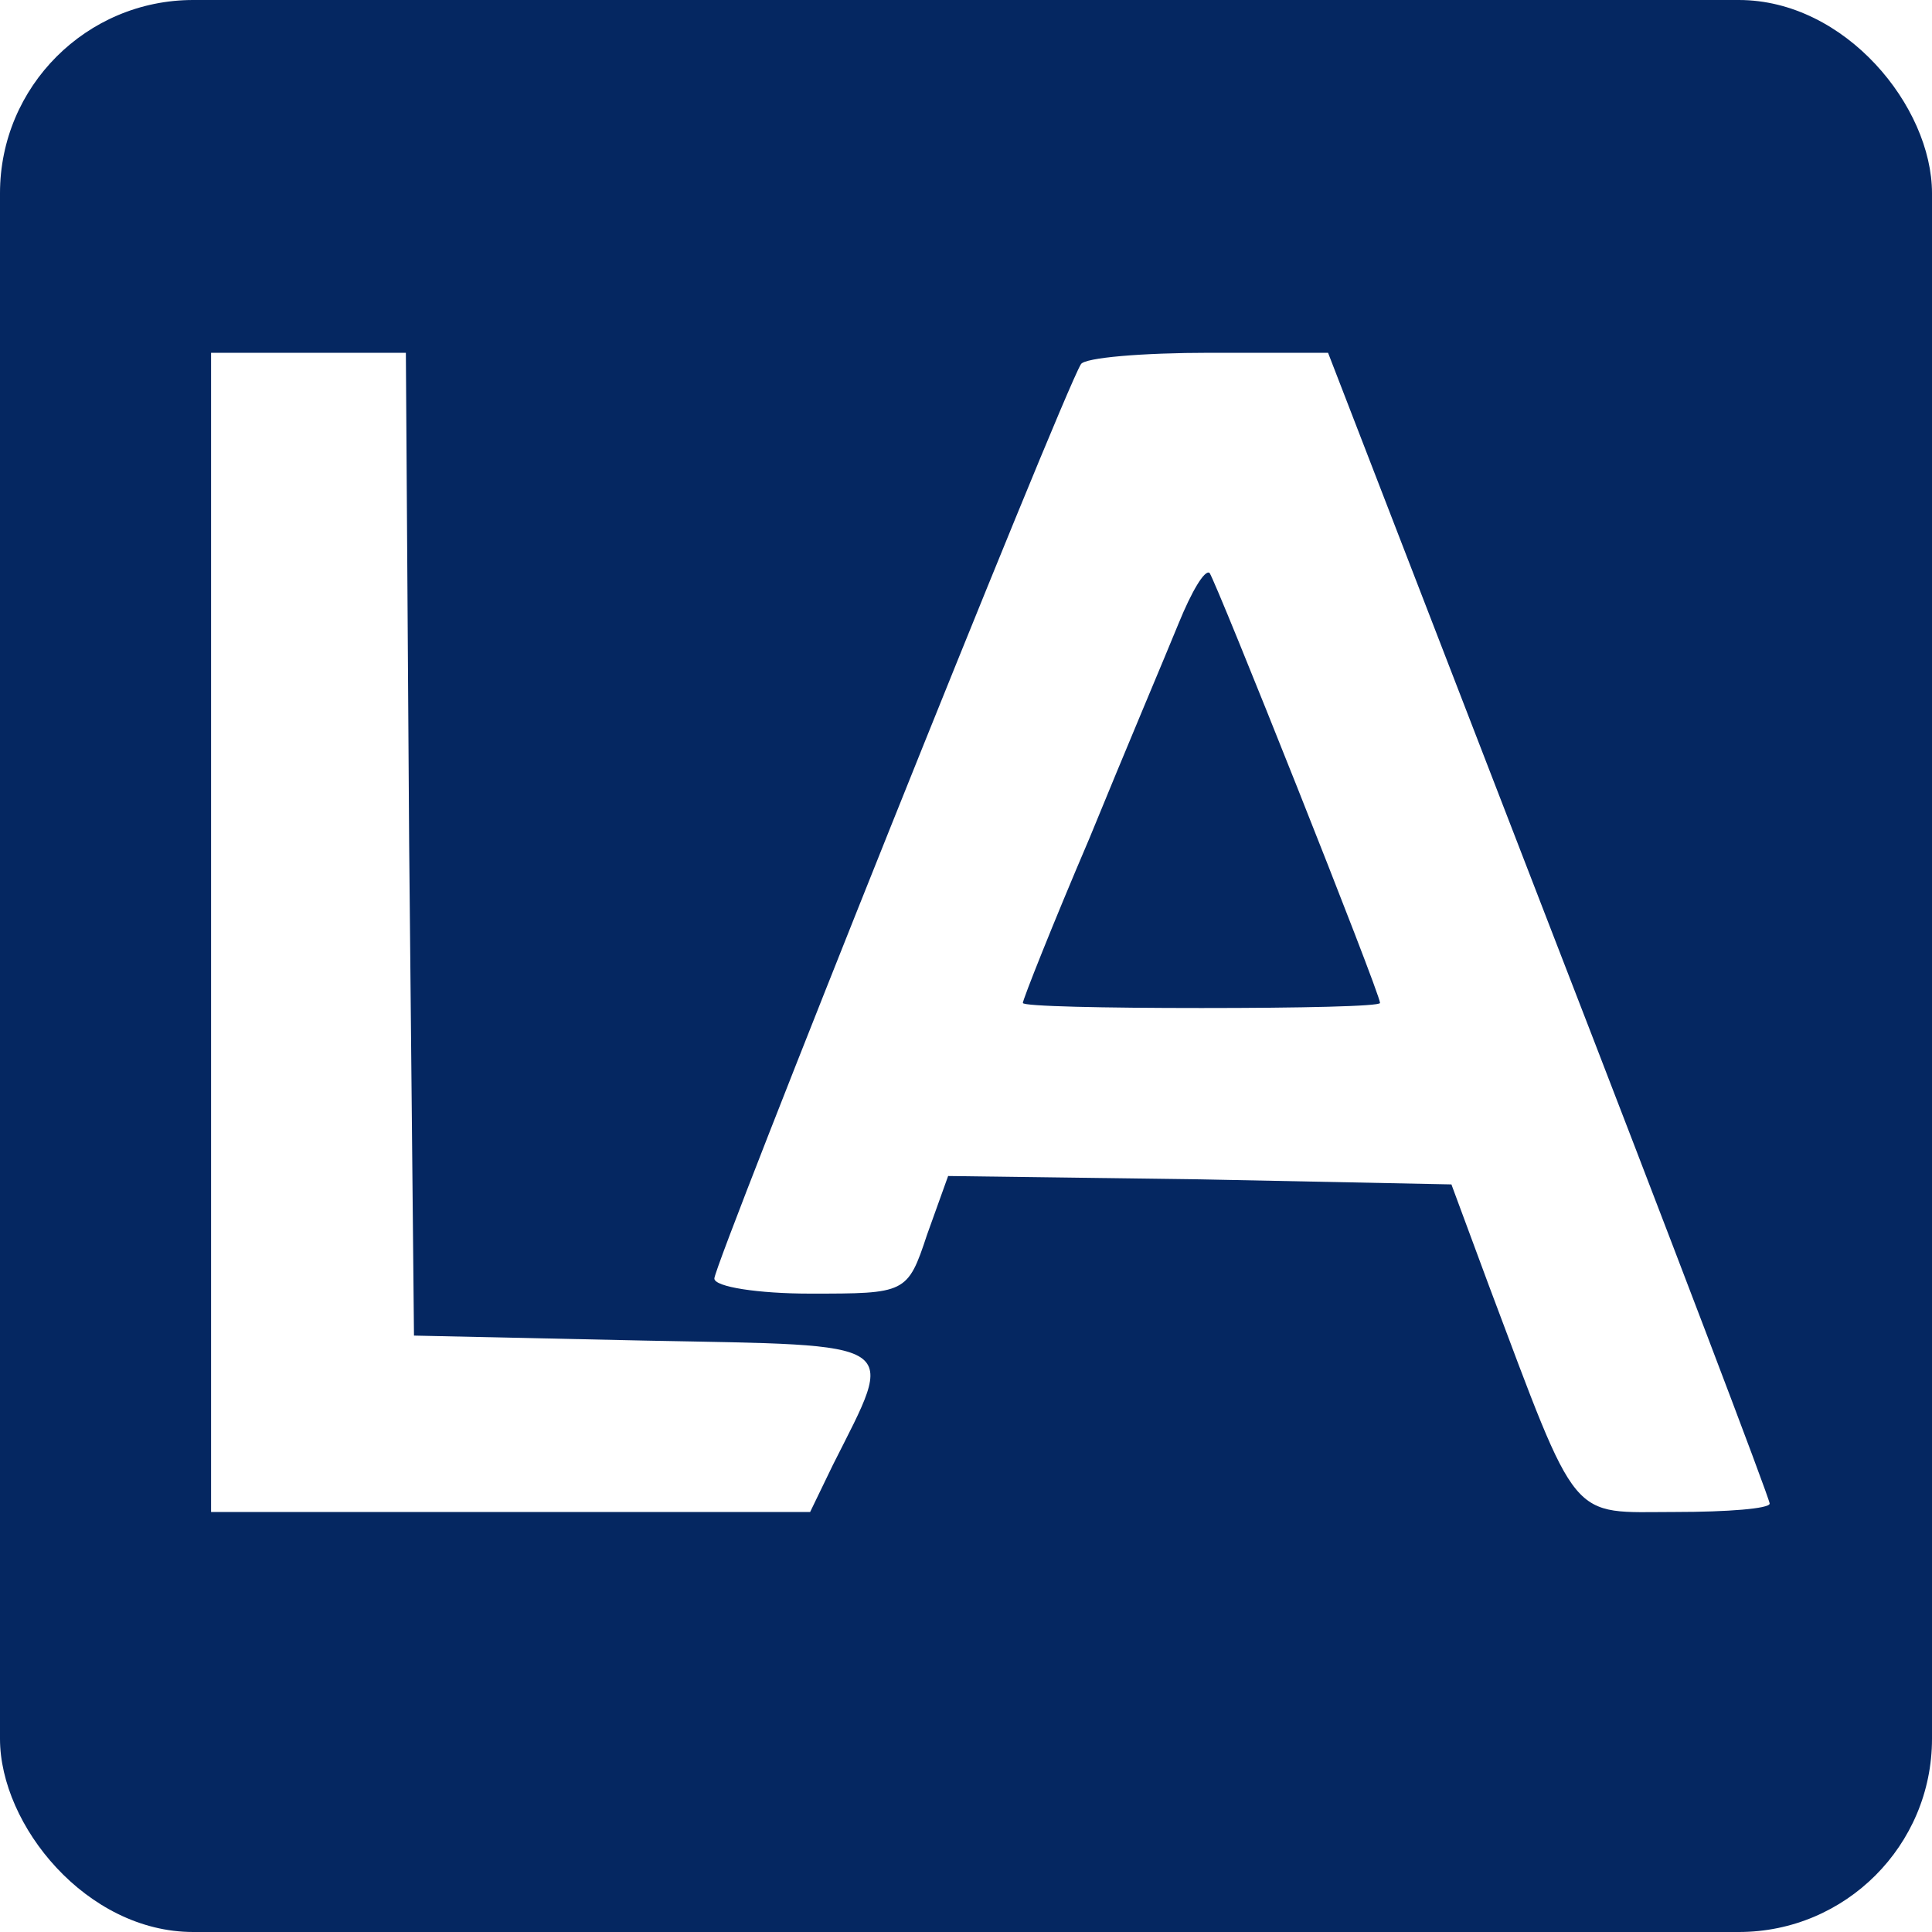 <svg width="40" height="40" viewBox="0 0 40 40" fill="none" xmlns="http://www.w3.org/2000/svg">
<g clip-path="url(#clip0_1_7)">
<path d="M0 20V40H20H40V20V0H20H0V20ZM8.471 17.461L8.571 27.652L13.378 27.756C18.756 27.861 18.555 27.722 17.244 30.33L16.773 31.304H10.588H4.37V19.304V7.304H6.387H8.403L8.471 17.461ZM32.067 19.13C34.588 25.635 36.639 31.026 36.639 31.13C36.639 31.235 35.765 31.304 34.689 31.304C32.471 31.304 32.706 31.617 30.823 26.609L30.05 24.522L24.84 24.417L19.63 24.348L19.193 25.565C18.79 26.783 18.756 26.783 16.773 26.783C15.697 26.783 14.79 26.643 14.79 26.47C14.79 26.157 21.974 8.204 22.378 7.543C22.445 7.404 23.664 7.304 25.042 7.304H27.496L32.067 19.13Z" fill="#052761"/>
<path d="M24.403 12.904C24.134 13.565 23.294 15.548 22.555 17.357C21.782 19.165 21.177 20.696 21.177 20.765C21.177 20.835 22.857 20.87 24.874 20.87C26.924 20.87 28.572 20.835 28.572 20.765C28.572 20.557 25.177 12.035 25.042 11.861C24.941 11.791 24.672 12.243 24.403 12.904Z" fill="#052761"/>
</g>
<defs>
<clipPath id="clip0_1_7">
<rect width="40" height="40" rx="4" fill="white"/>
</clipPath>
</defs>
</svg>
